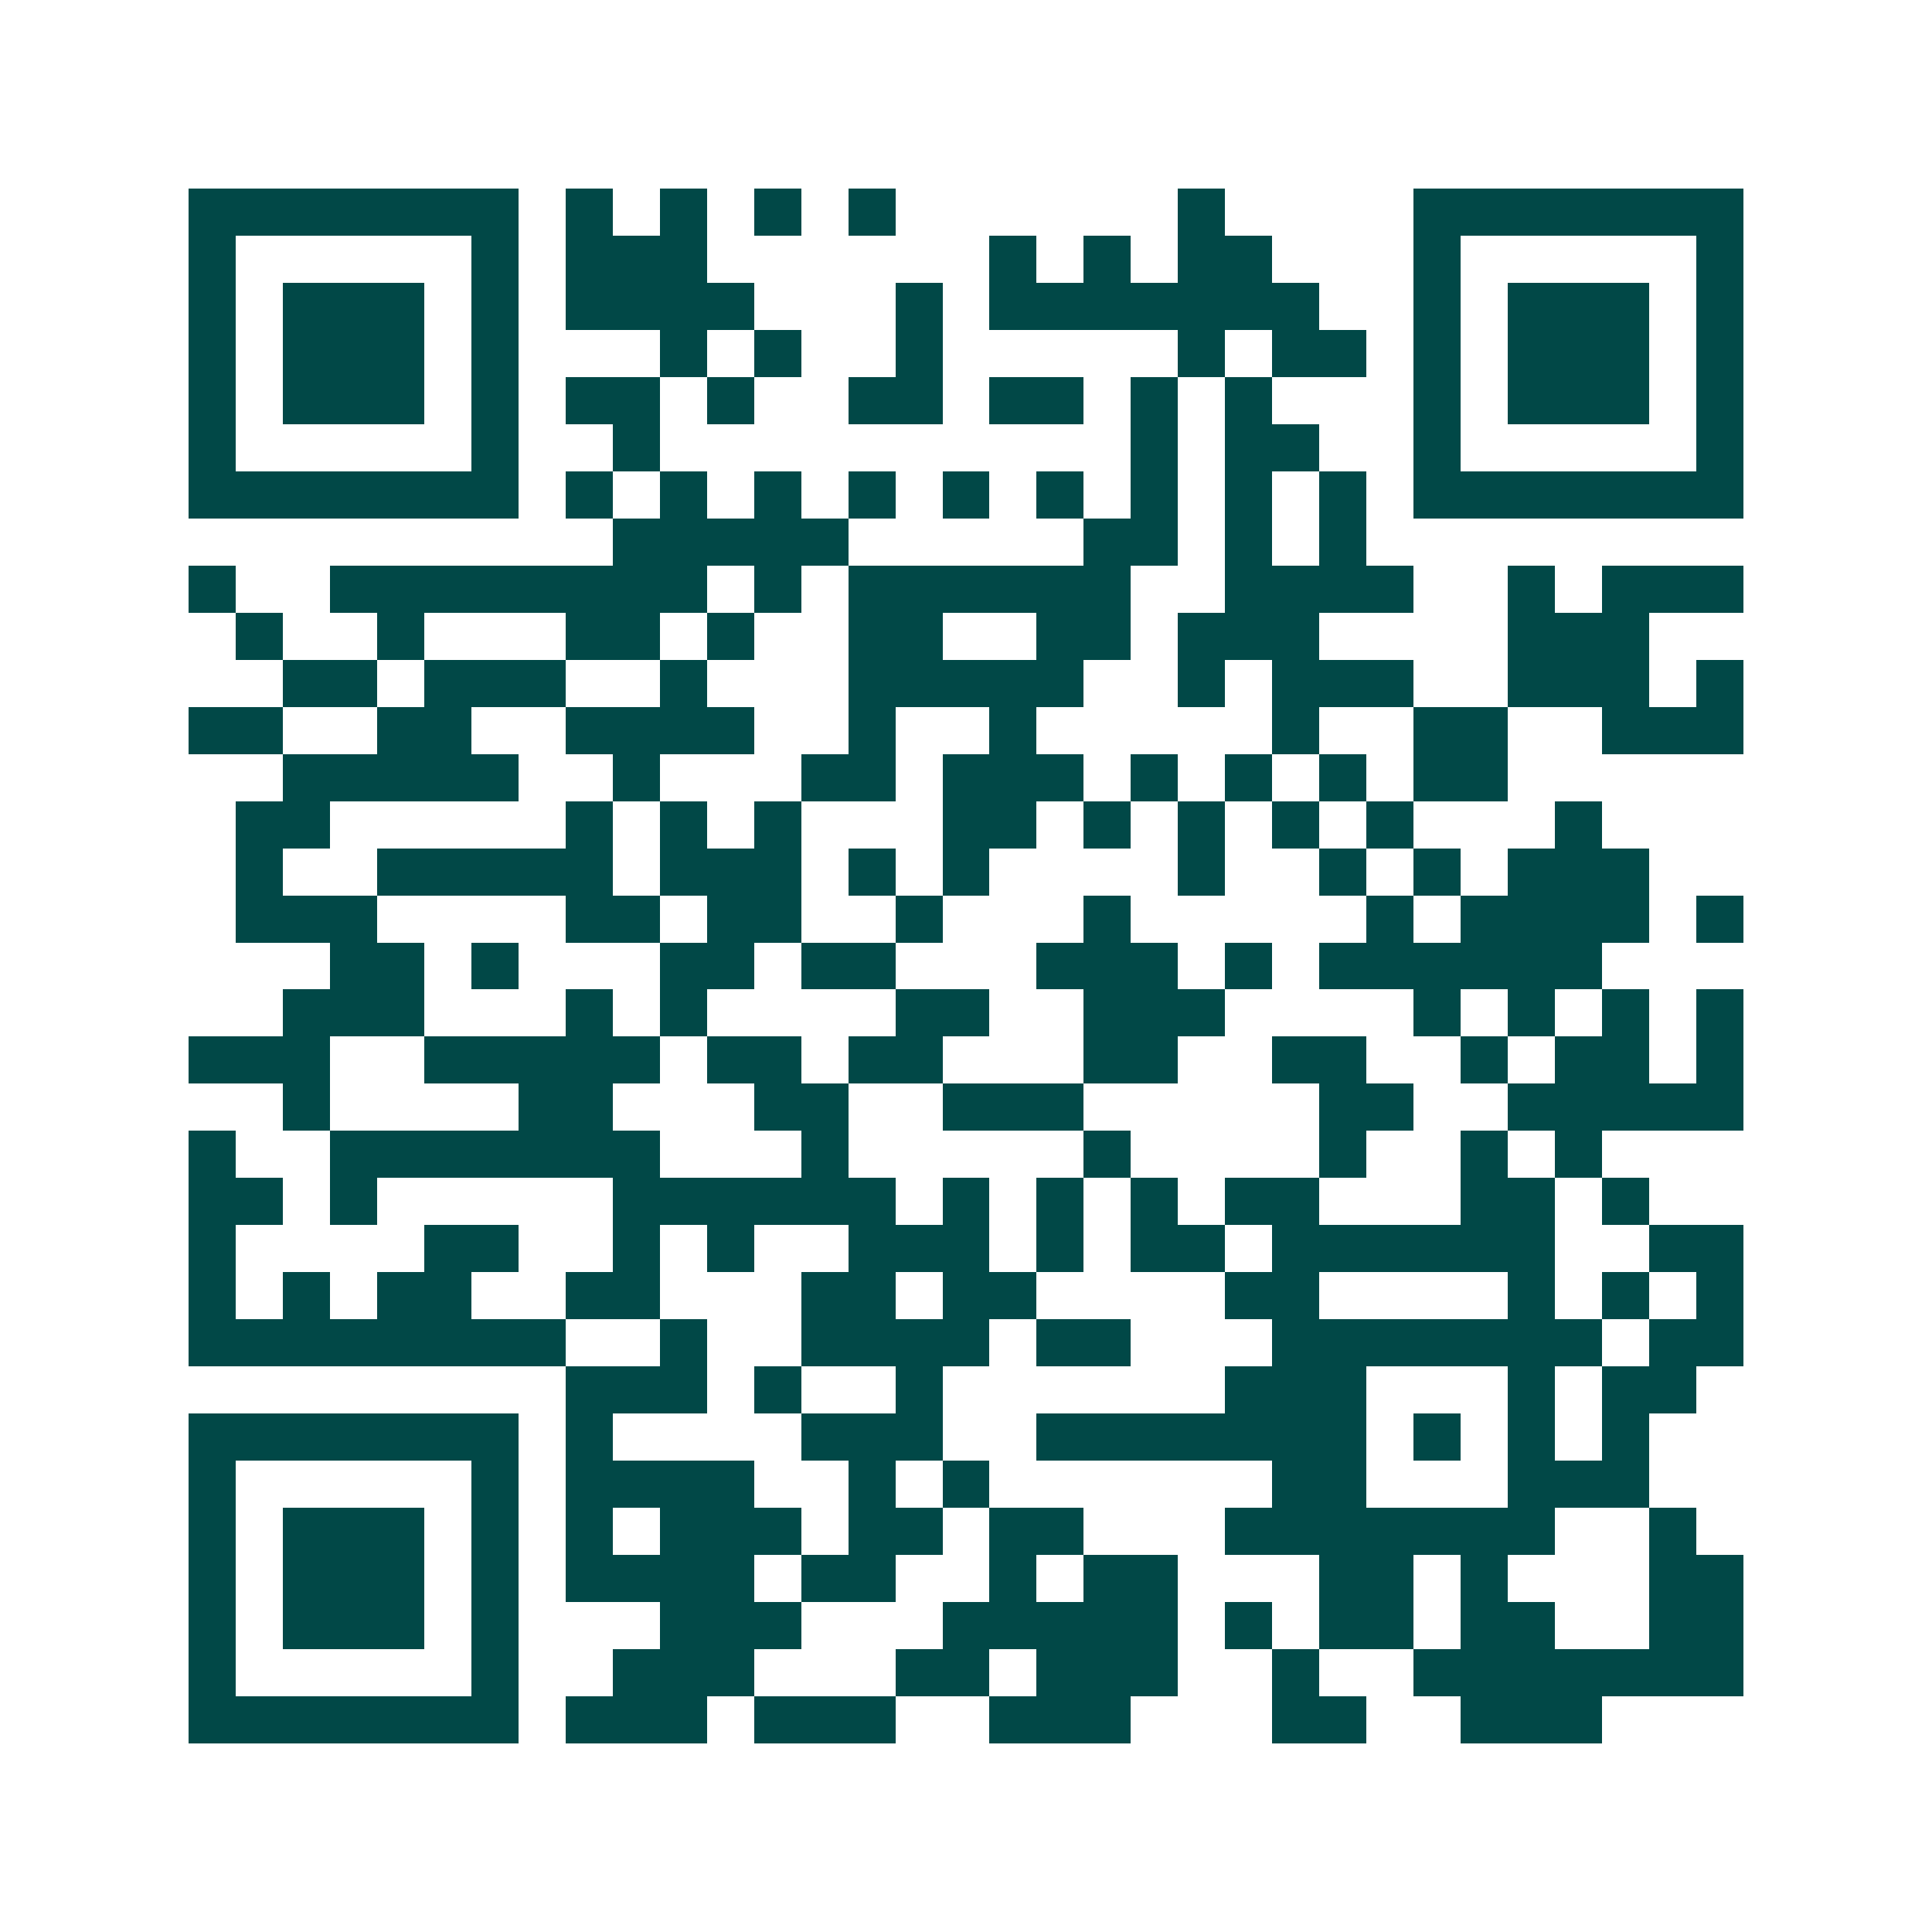<svg xmlns="http://www.w3.org/2000/svg" width="200" height="200" viewBox="0 0 41 41" shape-rendering="crispEdges"><path fill="#ffffff" d="M0 0h41v41H0z"/><path stroke="#014847" d="M4 4.5h7m1 0h1m1 0h1m1 0h1m1 0h1m6 0h1m4 0h7M4 5.5h1m5 0h1m1 0h3m6 0h1m1 0h1m1 0h2m3 0h1m5 0h1M4 6.5h1m1 0h3m1 0h1m1 0h4m3 0h1m1 0h7m2 0h1m1 0h3m1 0h1M4 7.5h1m1 0h3m1 0h1m3 0h1m1 0h1m2 0h1m5 0h1m1 0h2m1 0h1m1 0h3m1 0h1M4 8.5h1m1 0h3m1 0h1m1 0h2m1 0h1m2 0h2m1 0h2m1 0h1m1 0h1m3 0h1m1 0h3m1 0h1M4 9.5h1m5 0h1m2 0h1m10 0h1m1 0h2m2 0h1m5 0h1M4 10.5h7m1 0h1m1 0h1m1 0h1m1 0h1m1 0h1m1 0h1m1 0h1m1 0h1m1 0h1m1 0h7M13 11.5h5m5 0h2m1 0h1m1 0h1M4 12.5h1m2 0h8m1 0h1m1 0h6m2 0h4m2 0h1m1 0h3M5 13.5h1m2 0h1m3 0h2m1 0h1m2 0h2m2 0h2m1 0h3m4 0h3M6 14.5h2m1 0h3m2 0h1m3 0h5m2 0h1m1 0h3m2 0h3m1 0h1M4 15.5h2m2 0h2m2 0h4m2 0h1m2 0h1m5 0h1m2 0h2m2 0h3M6 16.5h5m2 0h1m3 0h2m1 0h3m1 0h1m1 0h1m1 0h1m1 0h2M5 17.5h2m5 0h1m1 0h1m1 0h1m3 0h2m1 0h1m1 0h1m1 0h1m1 0h1m3 0h1M5 18.5h1m2 0h5m1 0h3m1 0h1m1 0h1m4 0h1m2 0h1m1 0h1m1 0h3M5 19.5h3m4 0h2m1 0h2m2 0h1m3 0h1m5 0h1m1 0h4m1 0h1M7 20.5h2m1 0h1m3 0h2m1 0h2m3 0h3m1 0h1m1 0h6M6 21.5h3m3 0h1m1 0h1m4 0h2m2 0h3m4 0h1m1 0h1m1 0h1m1 0h1M4 22.5h3m2 0h5m1 0h2m1 0h2m3 0h2m2 0h2m2 0h1m1 0h2m1 0h1M6 23.5h1m4 0h2m3 0h2m2 0h3m5 0h2m2 0h5M4 24.5h1m2 0h7m3 0h1m5 0h1m4 0h1m2 0h1m1 0h1M4 25.5h2m1 0h1m5 0h6m1 0h1m1 0h1m1 0h1m1 0h2m3 0h2m1 0h1M4 26.5h1m4 0h2m2 0h1m1 0h1m2 0h3m1 0h1m1 0h2m1 0h6m2 0h2M4 27.5h1m1 0h1m1 0h2m2 0h2m3 0h2m1 0h2m4 0h2m4 0h1m1 0h1m1 0h1M4 28.5h8m2 0h1m2 0h4m1 0h2m3 0h7m1 0h2M12 29.5h3m1 0h1m2 0h1m6 0h3m3 0h1m1 0h2M4 30.5h7m1 0h1m4 0h3m2 0h7m1 0h1m1 0h1m1 0h1M4 31.5h1m5 0h1m1 0h4m2 0h1m1 0h1m6 0h2m3 0h3M4 32.5h1m1 0h3m1 0h1m1 0h1m1 0h3m1 0h2m1 0h2m3 0h7m2 0h1M4 33.5h1m1 0h3m1 0h1m1 0h4m1 0h2m2 0h1m1 0h2m3 0h2m1 0h1m3 0h2M4 34.5h1m1 0h3m1 0h1m3 0h3m3 0h5m1 0h1m1 0h2m1 0h2m2 0h2M4 35.5h1m5 0h1m2 0h3m3 0h2m1 0h3m2 0h1m2 0h7M4 36.5h7m1 0h3m1 0h3m2 0h3m3 0h2m2 0h3"/></svg>
